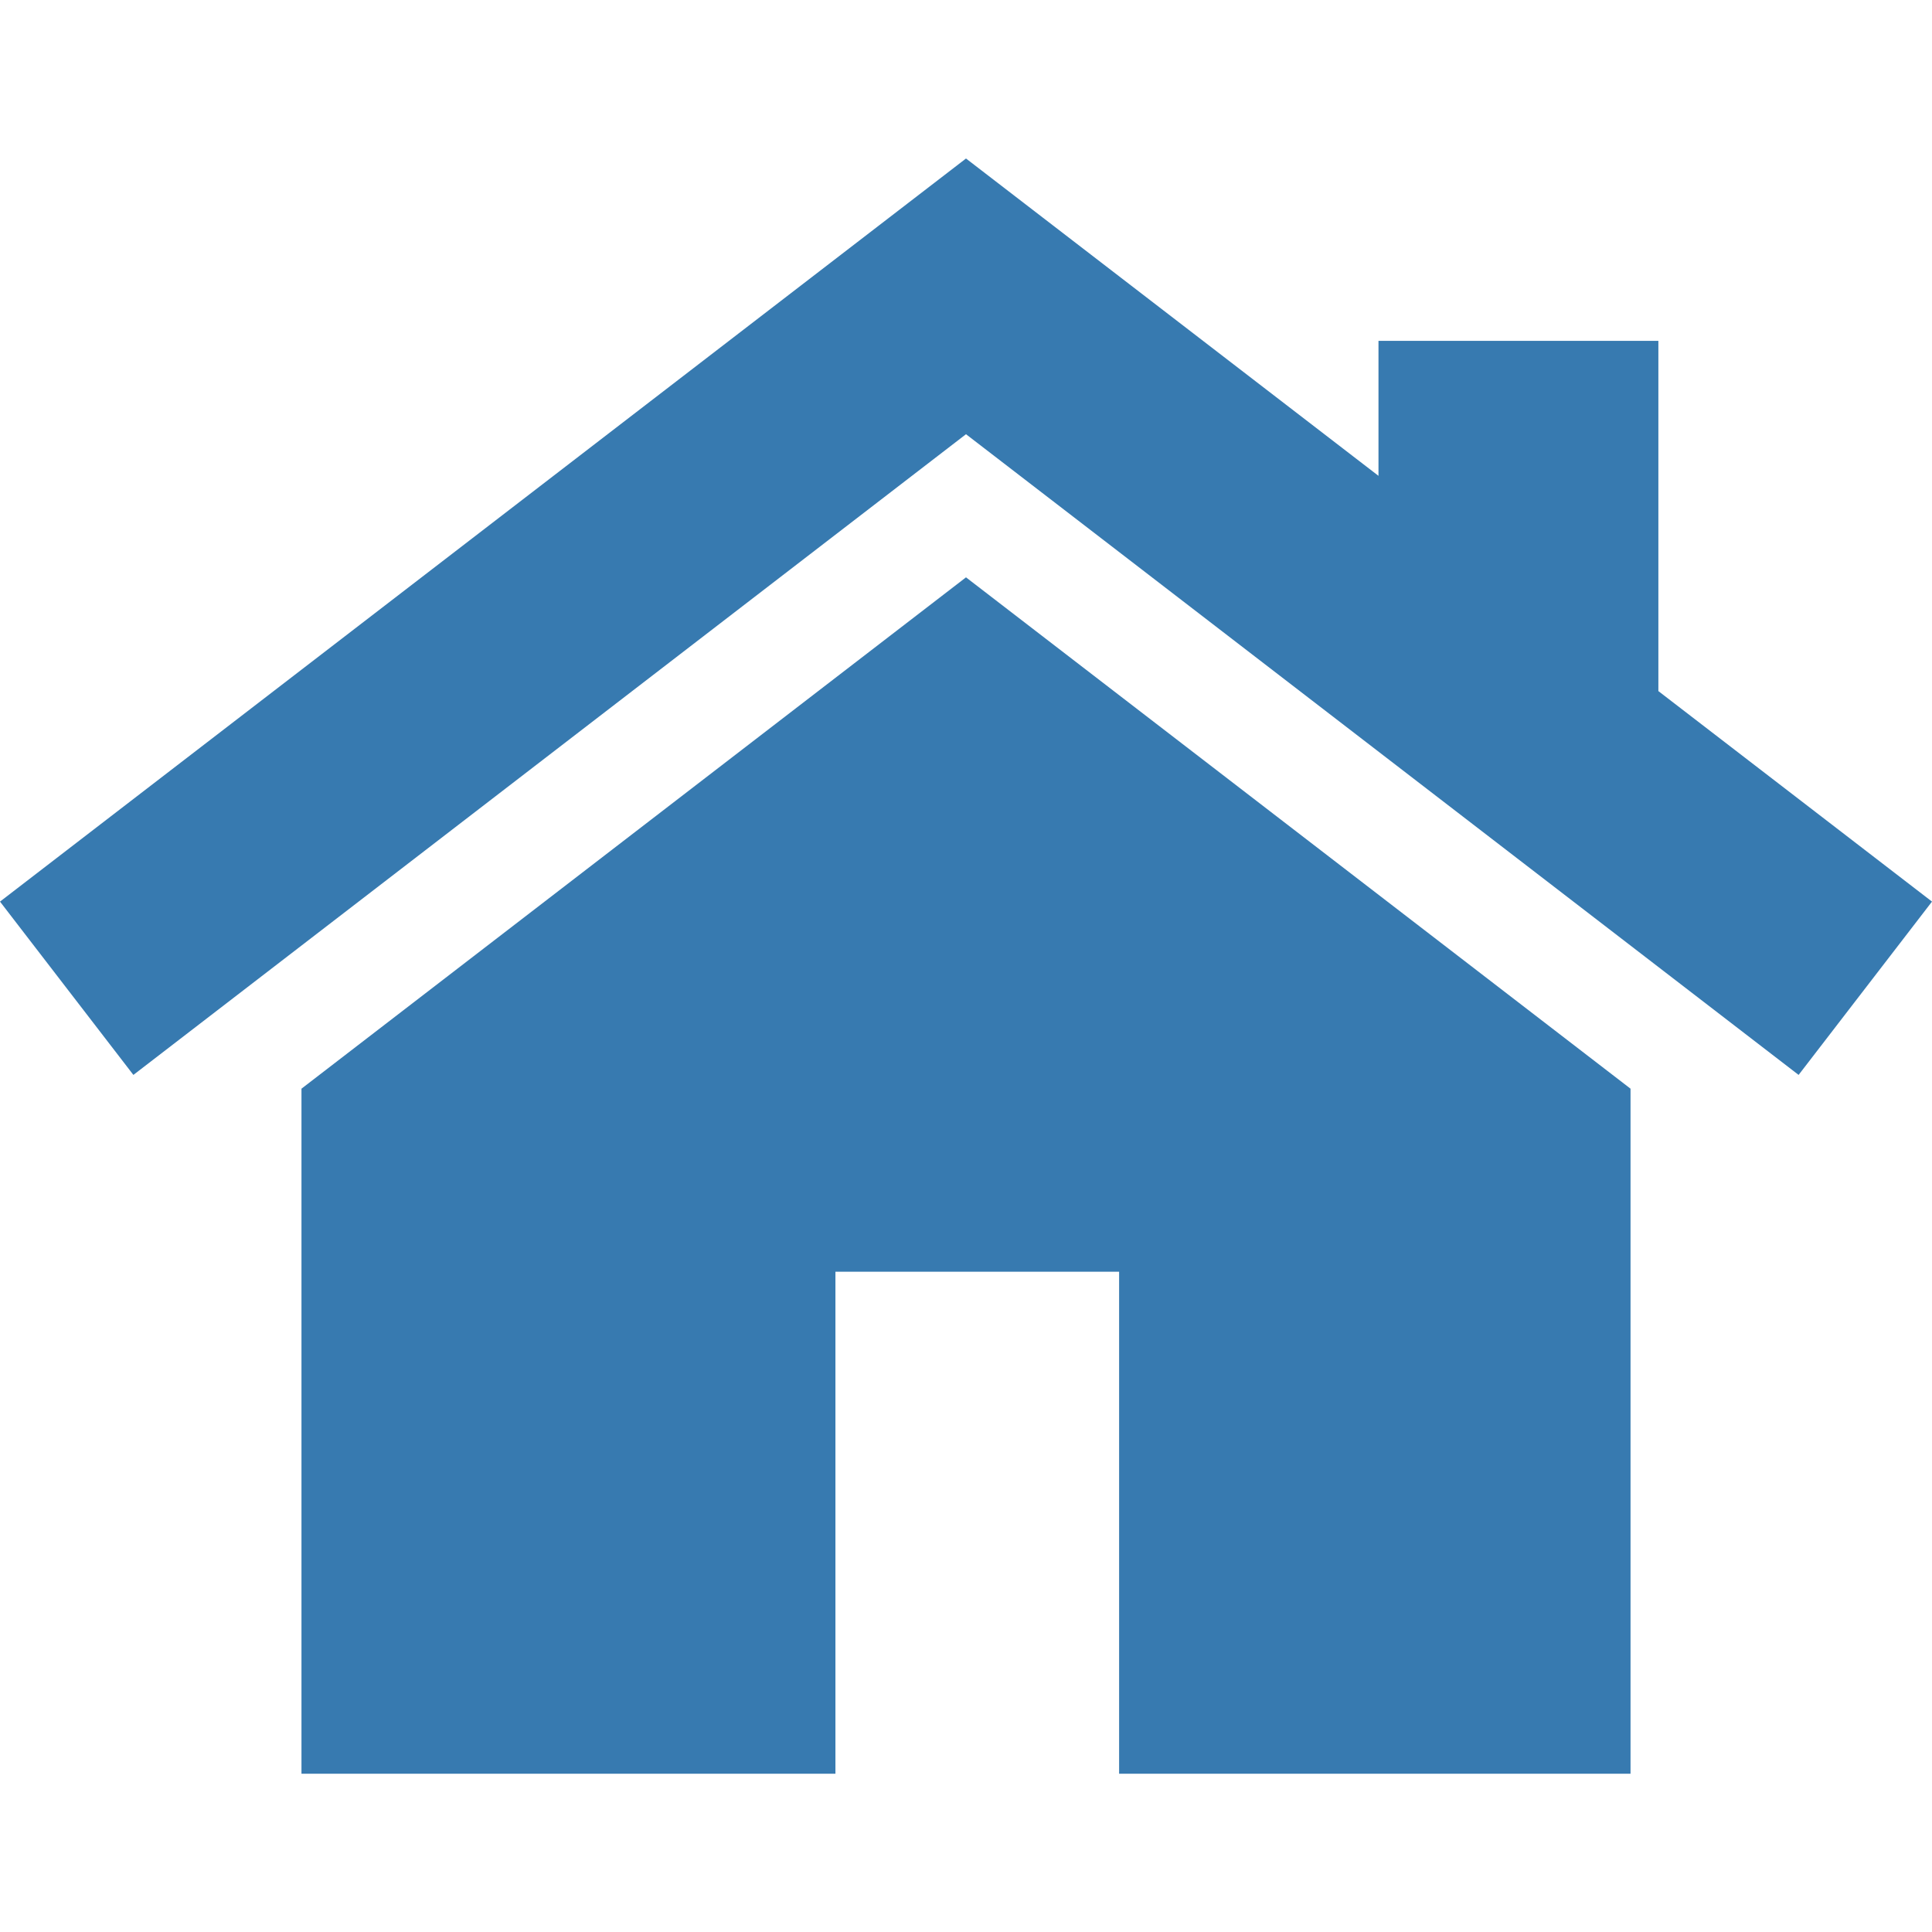 <svg xmlns="http://www.w3.org/2000/svg" width="24" height="24" fill="#377ab0" xmlns:v="https://vecta.io/nano"><path d="M12 7.172l-8.255 6.352v8.51h6.633v-6.236h3.524v6.236h6.353v-8.51L12 7.172zm8.601 1.413V4.234h-3.477v1.677L12 1.969 0 11.2l1.657 2.153L12 5.394l10.343 7.959L24 11.2l-3.399-2.615z"/></svg>